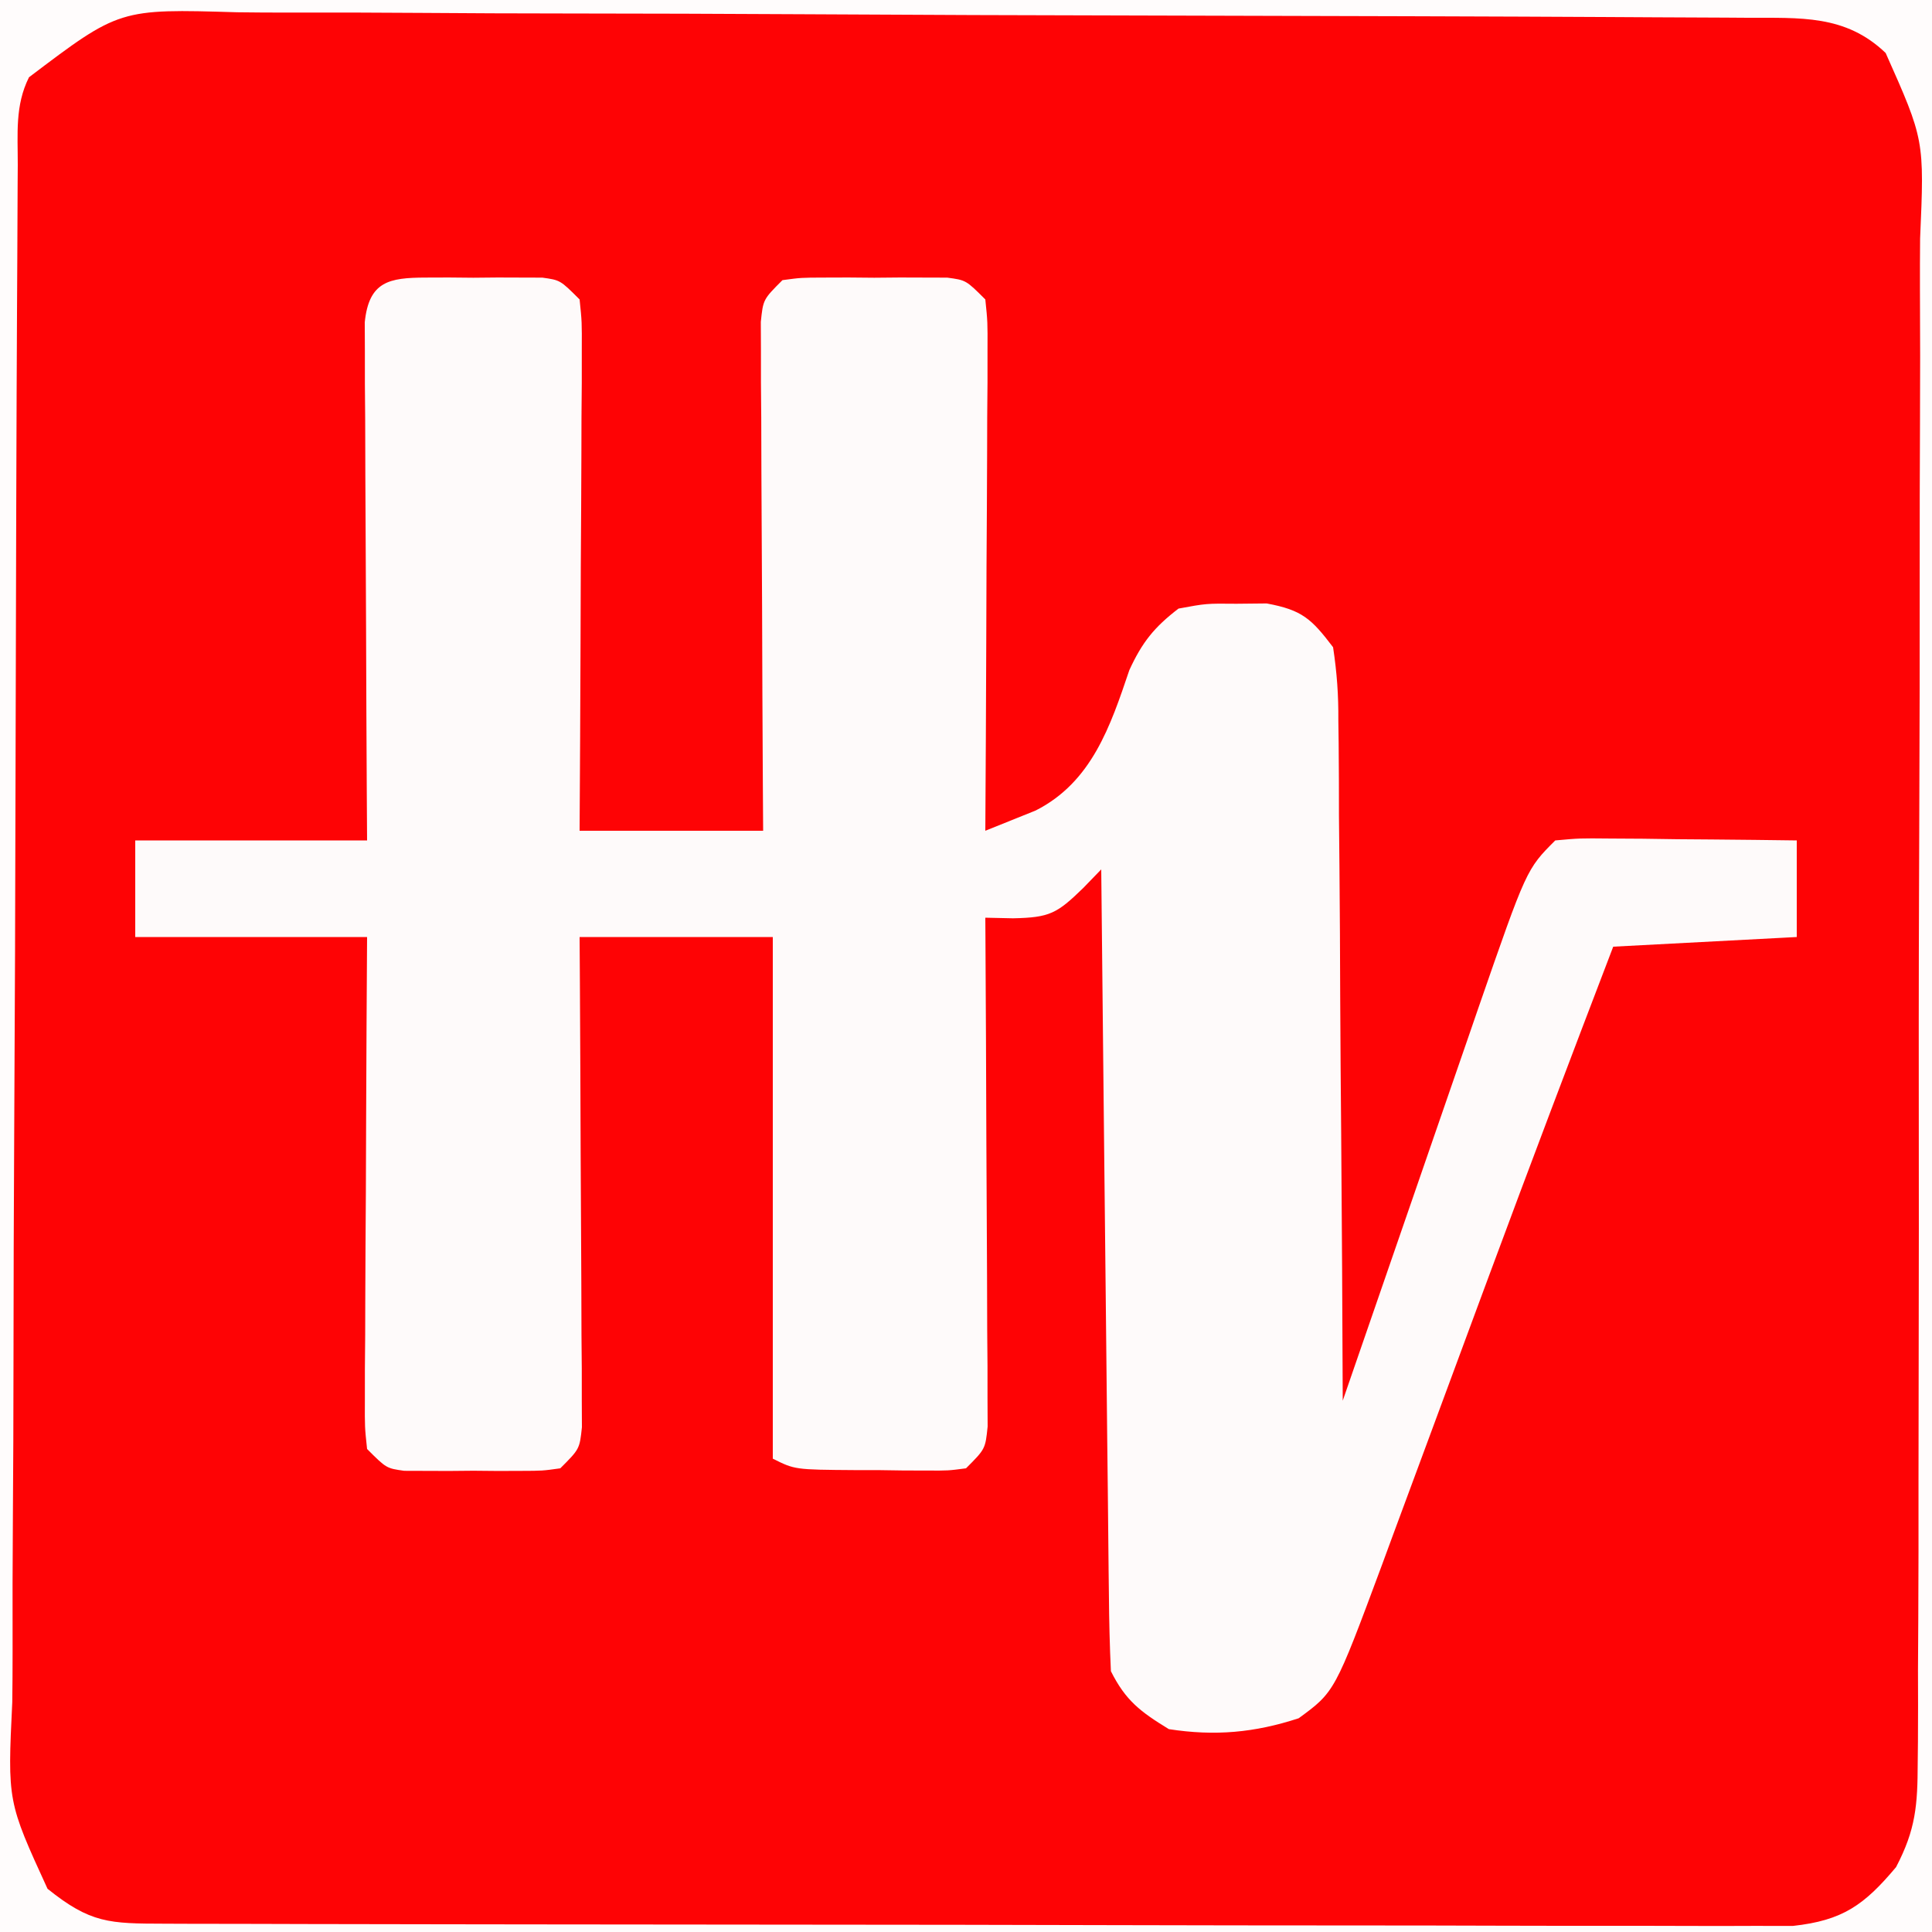 <?xml version="1.0" encoding="UTF-8"?>
<svg version="1.1" xmlns="http://www.w3.org/2000/svg" width="200" height="200">
<rect width="100%" height="100%" fill="#333333" stroke="none"/>
<path d="M0 0 C66 0 132 0 200 0 C200 66 200 132 200 200 C134 200 68 200 0 200 C0 134 0 68 0 0 Z " fill="#FE0305" transform="translate(0,0)"/>
<path d="M0 0 C1.195 -0.004 1.195 -0.004 2.414 -0.008 C3.247 -0 4.08 0.008 4.938 0.016 C5.77 0.008 6.603 0 7.461 -0.008 C8.258 -0.005 9.054 -0.003 9.875 0 C10.606 0.002 11.337 0.005 12.09 0.007 C13.938 0.266 13.938 0.266 15.938 2.266 C16.178 4.594 16.178 4.594 16.165 7.542 C16.164 8.642 16.164 9.743 16.164 10.878 C16.154 12.071 16.143 13.263 16.133 14.492 C16.13 15.71 16.127 16.928 16.124 18.183 C16.113 22.086 16.088 25.988 16.062 29.891 C16.052 32.531 16.043 35.172 16.035 37.812 C16.013 44.297 15.979 50.781 15.938 57.266 C22.207 57.266 28.477 57.266 34.938 57.266 C34.927 55.61 34.917 53.954 34.906 52.249 C34.87 46.125 34.847 40.001 34.828 33.877 C34.818 31.223 34.804 28.569 34.787 25.915 C34.762 22.107 34.751 18.3 34.742 14.492 C34.732 13.299 34.722 12.107 34.711 10.878 C34.711 9.777 34.711 8.676 34.71 7.542 C34.706 6.569 34.702 5.596 34.697 4.594 C34.938 2.266 34.938 2.266 36.938 0.266 C38.877 0.007 38.877 0.007 41.219 0 C42.061 -0.003 42.902 -0.005 43.77 -0.008 C45.09 0.004 45.09 0.004 46.438 0.016 C47.318 0.008 48.198 0 49.105 -0.008 C49.947 -0.005 50.789 -0.003 51.656 0 C52.815 0.003 52.815 0.003 53.998 0.007 C55.938 0.266 55.938 0.266 57.938 2.266 C58.178 4.594 58.178 4.594 58.165 7.542 C58.164 8.642 58.164 9.743 58.164 10.878 C58.154 12.071 58.143 13.263 58.133 14.492 C58.13 15.71 58.127 16.928 58.124 18.183 C58.113 22.086 58.088 25.988 58.062 29.891 C58.052 32.531 58.043 35.172 58.035 37.812 C58.013 44.297 57.98 50.781 57.938 57.266 C59.037 56.823 60.137 56.381 61.27 55.926 C62.197 55.553 62.197 55.553 63.144 55.172 C68.96 52.233 70.89 46.425 72.848 40.633 C74.172 37.756 75.419 36.195 77.938 34.266 C80.812 33.734 80.812 33.734 83.938 33.766 C85.484 33.75 85.484 33.75 87.062 33.734 C90.725 34.411 91.694 35.311 93.938 38.266 C94.341 40.939 94.502 43.207 94.483 45.88 C94.494 46.641 94.504 47.403 94.515 48.187 C94.544 50.698 94.546 53.208 94.547 55.719 C94.562 57.462 94.579 59.205 94.597 60.948 C94.641 65.531 94.661 70.115 94.676 74.698 C94.695 79.377 94.737 84.056 94.777 88.734 C94.853 97.911 94.903 107.088 94.938 116.266 C95.144 115.667 95.35 115.069 95.563 114.452 C97.717 108.206 99.876 101.96 102.036 95.715 C102.841 93.387 103.645 91.058 104.448 88.729 C105.605 85.374 106.765 82.021 107.926 78.668 C108.282 77.632 108.639 76.597 109.006 75.53 C113.962 61.241 113.962 61.241 116.938 58.266 C119.459 58.039 119.459 58.039 122.602 58.07 C123.723 58.077 124.845 58.083 126 58.09 C127.176 58.107 128.351 58.123 129.562 58.141 C130.746 58.15 131.929 58.159 133.148 58.168 C136.078 58.192 139.008 58.225 141.938 58.266 C141.938 61.566 141.938 64.866 141.938 68.266 C135.667 68.596 129.398 68.926 122.938 69.266 C118.607 80.579 114.314 91.903 110.105 103.262 C109.698 104.361 109.29 105.461 108.87 106.593 C107.192 111.121 105.515 115.648 103.842 120.177 C102.6 123.54 101.353 126.901 100.105 130.262 C99.73 131.28 99.355 132.299 98.969 133.349 C94.113 146.405 94.113 146.405 90.375 149.141 C85.803 150.637 81.702 151.004 76.938 150.266 C74.003 148.469 72.465 147.322 70.938 144.266 C70.815 141.642 70.752 139.044 70.732 136.419 C70.722 135.61 70.712 134.8 70.702 133.965 C70.671 131.282 70.646 128.598 70.621 125.914 C70.601 124.056 70.58 122.198 70.558 120.34 C70.503 115.444 70.453 110.548 70.405 105.653 C70.355 100.659 70.299 95.665 70.244 90.672 C70.137 80.87 70.035 71.068 69.938 61.266 C69.319 61.905 68.7 62.544 68.062 63.203 C65.355 65.831 64.617 66.252 60.812 66.328 C59.864 66.308 58.915 66.287 57.938 66.266 C57.942 66.95 57.946 67.635 57.951 68.34 C57.995 75.445 58.025 82.55 58.047 89.654 C58.057 92.308 58.071 94.962 58.088 97.616 C58.113 101.424 58.124 105.231 58.133 109.039 C58.143 110.232 58.153 111.425 58.164 112.653 C58.164 113.754 58.164 114.855 58.165 115.99 C58.169 116.962 58.173 117.935 58.178 118.937 C57.938 121.266 57.938 121.266 55.938 123.266 C54.09 123.509 54.09 123.509 51.875 123.496 C51.078 123.494 50.282 123.492 49.461 123.49 C48.628 123.478 47.795 123.466 46.938 123.453 C46.105 123.452 45.272 123.452 44.414 123.451 C38.218 123.406 38.218 123.406 35.938 122.266 C35.938 104.446 35.938 86.626 35.938 68.266 C29.337 68.266 22.738 68.266 15.938 68.266 C15.953 70.658 15.953 70.658 15.969 73.099 C16.005 78.999 16.028 84.9 16.047 90.8 C16.057 93.357 16.071 95.914 16.088 98.471 C16.113 102.139 16.124 105.808 16.133 109.477 C16.143 110.626 16.153 111.775 16.164 112.958 C16.164 114.55 16.164 114.55 16.165 116.173 C16.169 117.11 16.173 118.048 16.178 119.013 C15.938 121.266 15.938 121.266 13.938 123.266 C12.09 123.524 12.09 123.524 9.875 123.531 C8.68 123.535 8.68 123.535 7.461 123.539 C6.628 123.531 5.795 123.524 4.938 123.516 C3.688 123.527 3.688 123.527 2.414 123.539 C1.617 123.536 0.821 123.534 0 123.531 C-0.731 123.529 -1.462 123.527 -2.215 123.524 C-4.062 123.266 -4.062 123.266 -6.062 121.266 C-6.303 119.013 -6.303 119.013 -6.29 116.173 C-6.289 115.112 -6.289 114.051 -6.289 112.958 C-6.274 111.235 -6.274 111.235 -6.258 109.477 C-6.255 108.303 -6.252 107.129 -6.249 105.92 C-6.238 102.16 -6.213 98.401 -6.188 94.641 C-6.177 92.096 -6.168 89.552 -6.16 87.008 C-6.14 80.76 -6.101 74.513 -6.062 68.266 C-13.982 68.266 -21.902 68.266 -30.062 68.266 C-30.062 64.966 -30.062 61.666 -30.062 58.266 C-22.142 58.266 -14.223 58.266 -6.062 58.266 C-6.073 56.58 -6.083 54.894 -6.094 53.157 C-6.126 47.593 -6.149 42.029 -6.166 36.465 C-6.177 33.091 -6.191 29.716 -6.213 26.342 C-6.238 22.465 -6.249 18.588 -6.258 14.711 C-6.268 13.496 -6.278 12.282 -6.289 11.03 C-6.289 9.909 -6.289 8.788 -6.29 7.633 C-6.294 6.643 -6.298 5.653 -6.303 4.632 C-5.872 0.39 -3.78 0.012 0 0 Z " fill="#FEFAFA" transform="translate(44.062,28.734)"/>
<path d="M0 0 C66 0 132 0 200 0 C200 66 200 132 200 200 C134 200 68 200 0 200 C0 134 0 68 0 0 Z M3 8 C1.539 10.922 1.845 13.861 1.839 17.065 C1.834 17.801 1.829 18.537 1.824 19.295 C1.808 21.774 1.8 24.252 1.791 26.731 C1.782 28.503 1.772 30.276 1.762 32.048 C1.73 37.879 1.71 43.711 1.691 49.543 C1.688 50.535 1.685 51.526 1.681 52.548 C1.651 61.899 1.624 71.249 1.607 80.6 C1.585 92.566 1.543 104.531 1.474 116.497 C1.426 124.907 1.402 133.317 1.395 141.728 C1.39 146.752 1.375 151.776 1.335 156.801 C1.298 161.529 1.29 166.257 1.303 170.986 C1.303 172.72 1.293 174.454 1.271 176.188 C0.776 186.49 0.776 186.49 4.919 195.524 C9.373 199.104 11.317 199.128 17.002 199.14 C17.732 199.143 18.461 199.146 19.212 199.149 C21.668 199.158 24.124 199.16 26.579 199.161 C28.335 199.166 30.091 199.171 31.846 199.176 C36.625 199.189 41.404 199.196 46.183 199.2 C49.168 199.203 52.152 199.207 55.136 199.212 C64.467 199.225 73.799 199.235 83.13 199.239 C93.911 199.243 104.692 199.261 115.473 199.29 C123.8 199.311 132.127 199.322 140.454 199.323 C145.43 199.324 150.406 199.33 155.382 199.348 C160.063 199.364 164.744 199.366 169.425 199.358 C171.144 199.357 172.862 199.361 174.581 199.371 C176.926 199.384 179.271 199.378 181.617 199.367 C182.929 199.369 184.242 199.37 185.595 199.372 C190.749 198.809 192.979 197.217 196.28 193.282 C198.32 189.39 198.508 186.873 198.521 182.492 C198.533 181.389 198.533 181.389 198.545 180.264 C198.565 177.811 198.557 175.359 198.549 172.906 C198.558 171.144 198.568 169.381 198.58 167.618 C198.607 162.837 198.608 158.056 198.603 153.275 C198.601 149.281 198.611 145.288 198.62 141.294 C198.643 131.872 198.643 122.45 198.631 113.028 C198.619 103.312 198.644 93.596 198.686 83.881 C198.722 75.534 198.734 67.187 198.727 58.841 C198.724 53.858 198.729 48.875 198.757 43.892 C198.782 39.206 198.778 34.52 198.752 29.834 C198.747 28.117 198.753 26.399 198.769 24.681 C199.212 14.487 199.212 14.487 195.203 5.486 C191.025 1.482 186.353 1.869 180.809 1.839 C179.72 1.832 179.72 1.832 178.61 1.824 C176.179 1.808 173.748 1.8 171.317 1.791 C169.574 1.782 167.831 1.772 166.088 1.762 C160.365 1.73 154.641 1.71 148.918 1.691 C147.944 1.688 146.97 1.685 145.967 1.681 C136.781 1.651 127.595 1.624 118.409 1.607 C106.662 1.585 94.916 1.543 83.169 1.474 C74.907 1.426 66.646 1.402 58.384 1.395 C53.45 1.39 48.516 1.375 43.583 1.335 C38.941 1.298 34.3 1.29 29.658 1.303 C27.956 1.303 26.255 1.293 24.553 1.271 C12.367 0.907 12.367 0.907 3 8 Z " fill="#FFFCFC" transform="translate(0,0)"/>
</svg>
